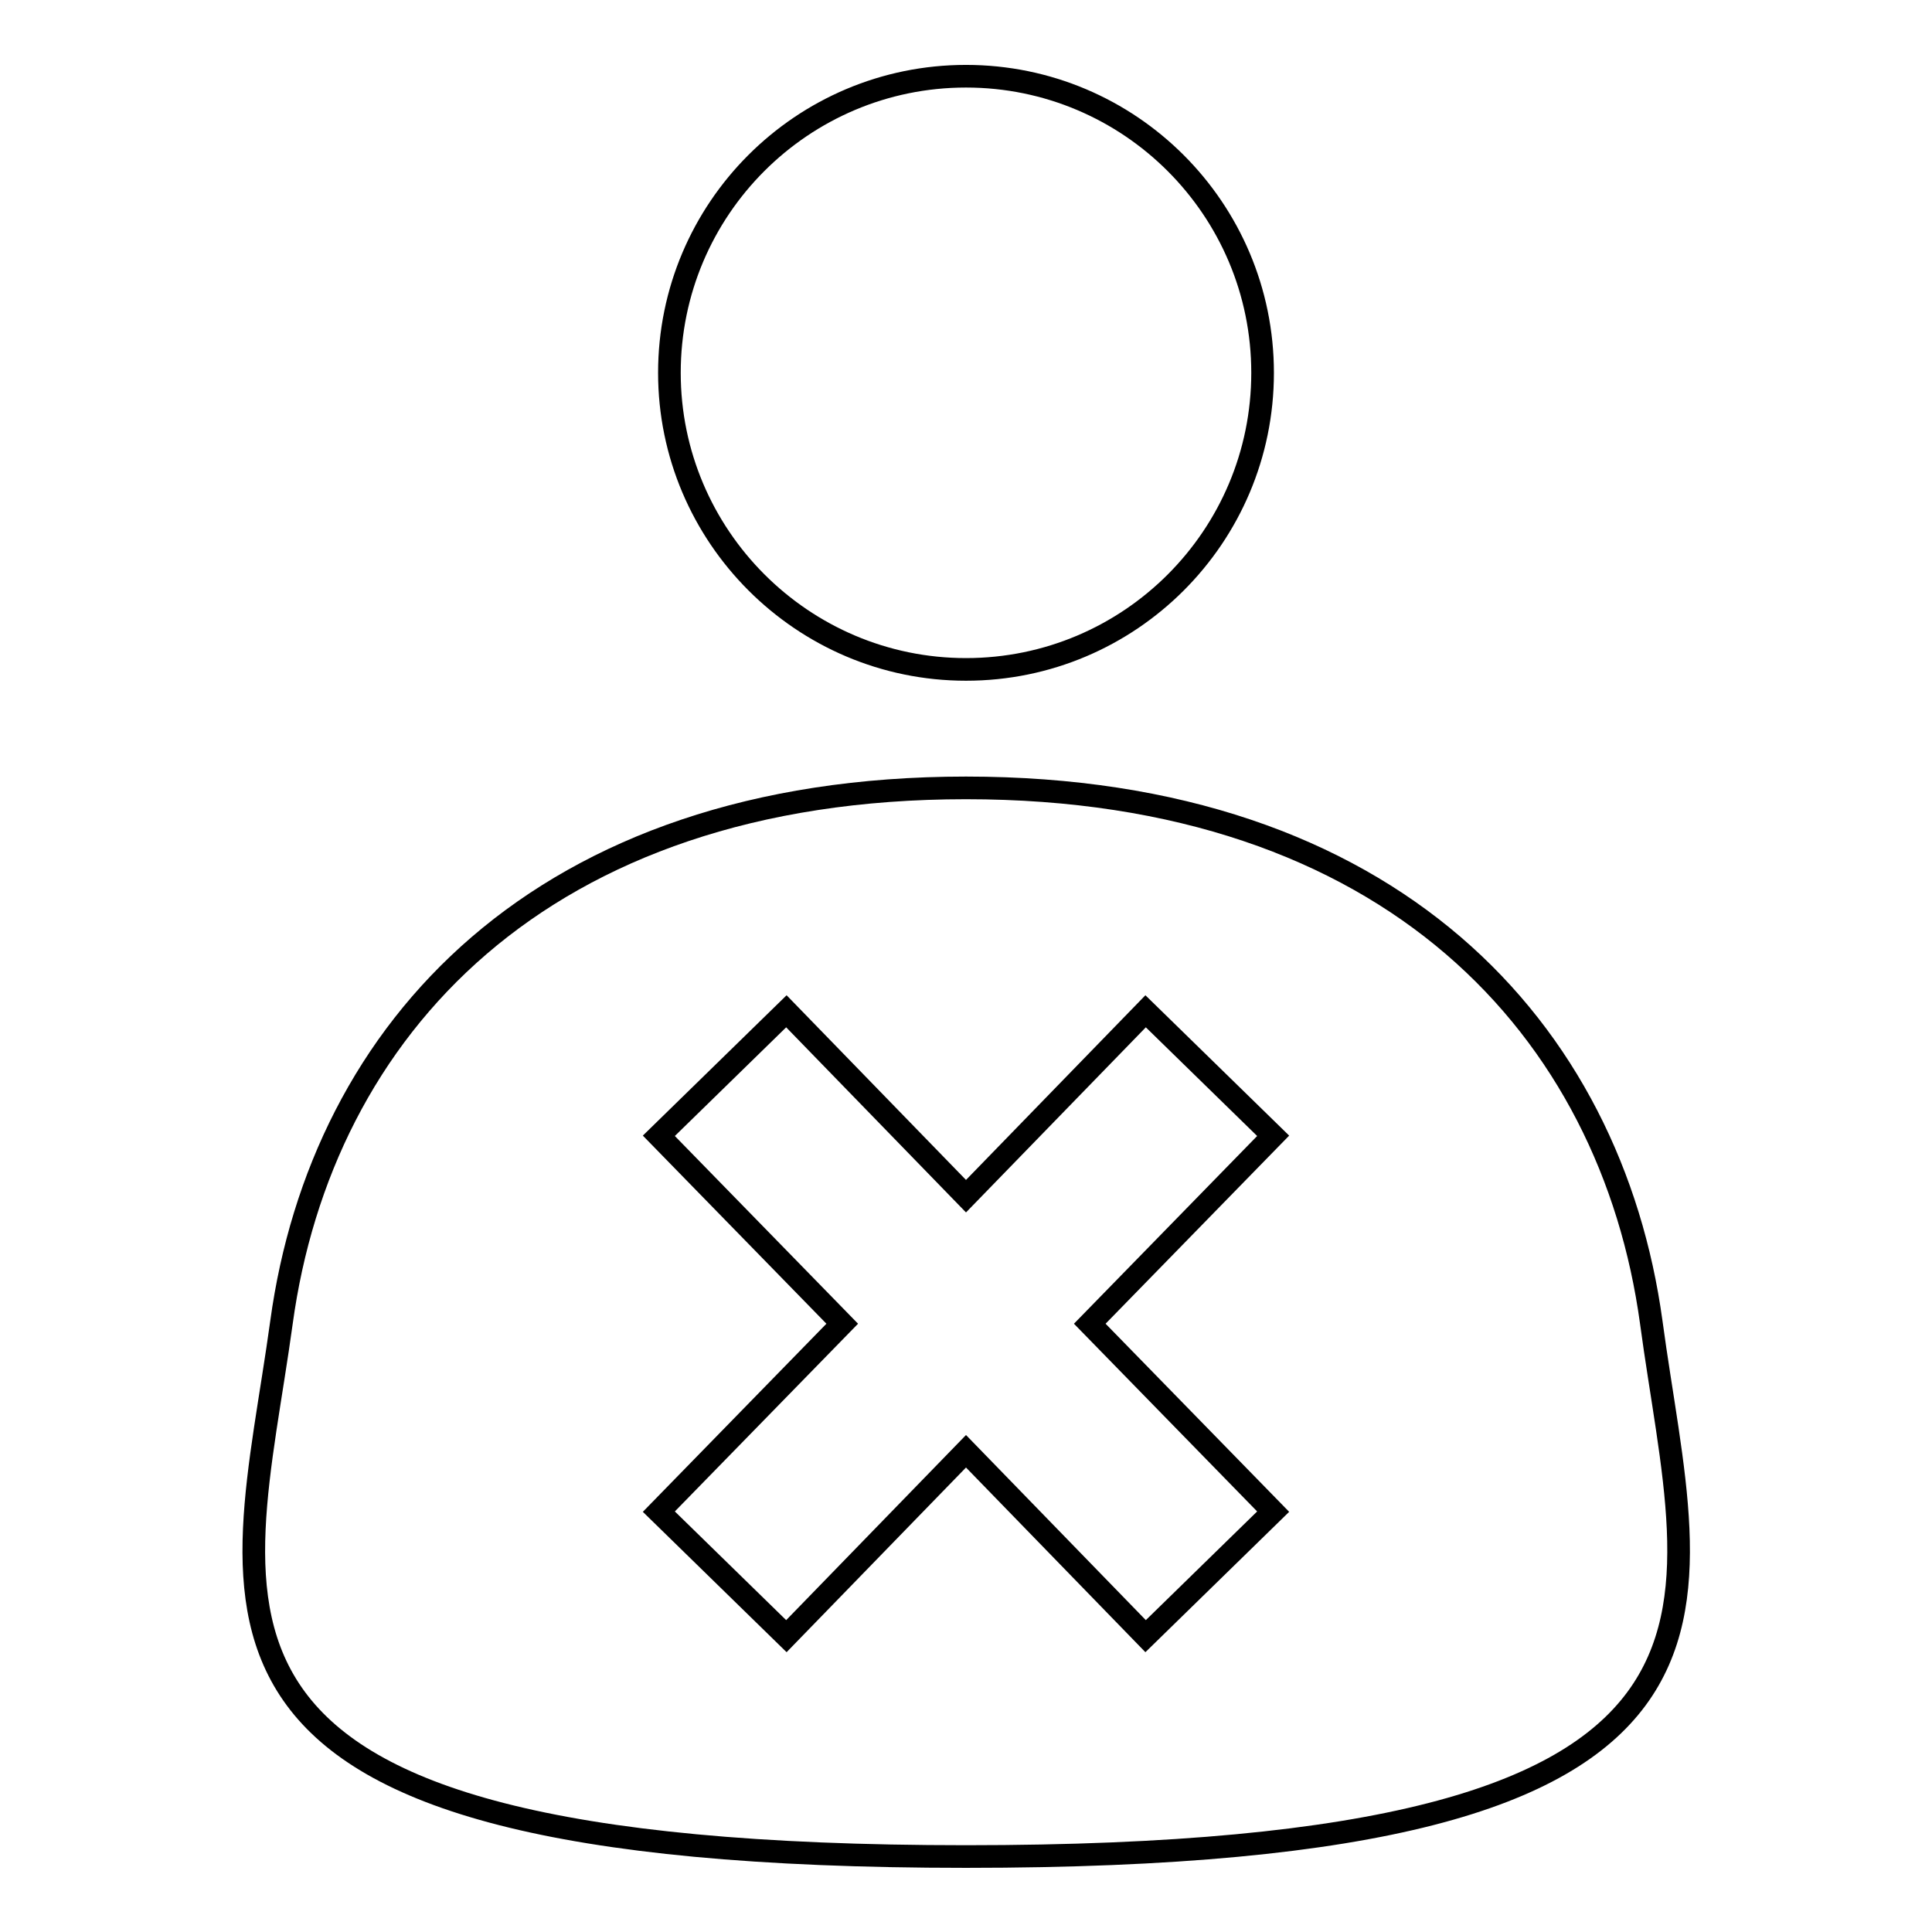 <?xml version="1.0" encoding="utf-8"?>
<!-- Svg Vector Icons : http://www.onlinewebfonts.com/icon -->
<!DOCTYPE svg PUBLIC "-//W3C//DTD SVG 1.1//EN" "http://www.w3.org/Graphics/SVG/1.1/DTD/svg11.dtd">
<svg version="1.1" xmlns="http://www.w3.org/2000/svg" xmlns:xlink="http://www.w3.org/1999/xlink" x="0px" y="0px" viewBox="0 0 256 256" enable-background="new 0 0 256 256" xml:space="preserve">
<g><g><path stroke-width="3" fill-opacity="0" stroke="#000000"  d="M128,88.7c21.7,0,39.3-17.6,39.3-39.3c0-21.7-17.6-39.3-39.3-39.3c-21.7,0-39.3,17.6-39.3,39.3C88.7,71,106.3,88.7,128,88.7z M218.8,175.2c-5.3-38.7-34.4-70.8-90.8-70.8c-56.4,0-85.4,32.1-90.7,70.8C32,213.9,17.5,246,128,246C238.6,246,224,213.9,218.8,175.2z M168.7,200.3l-16.9,16.5L128,192.3l-23.8,24.5l-16.9-16.5l24.3-24.9l-24.3-24.9l16.9-16.5l23.8,24.5l23.8-24.5l16.9,16.5l-24.3,24.9L168.7,200.3z"/></g></g>
</svg>
